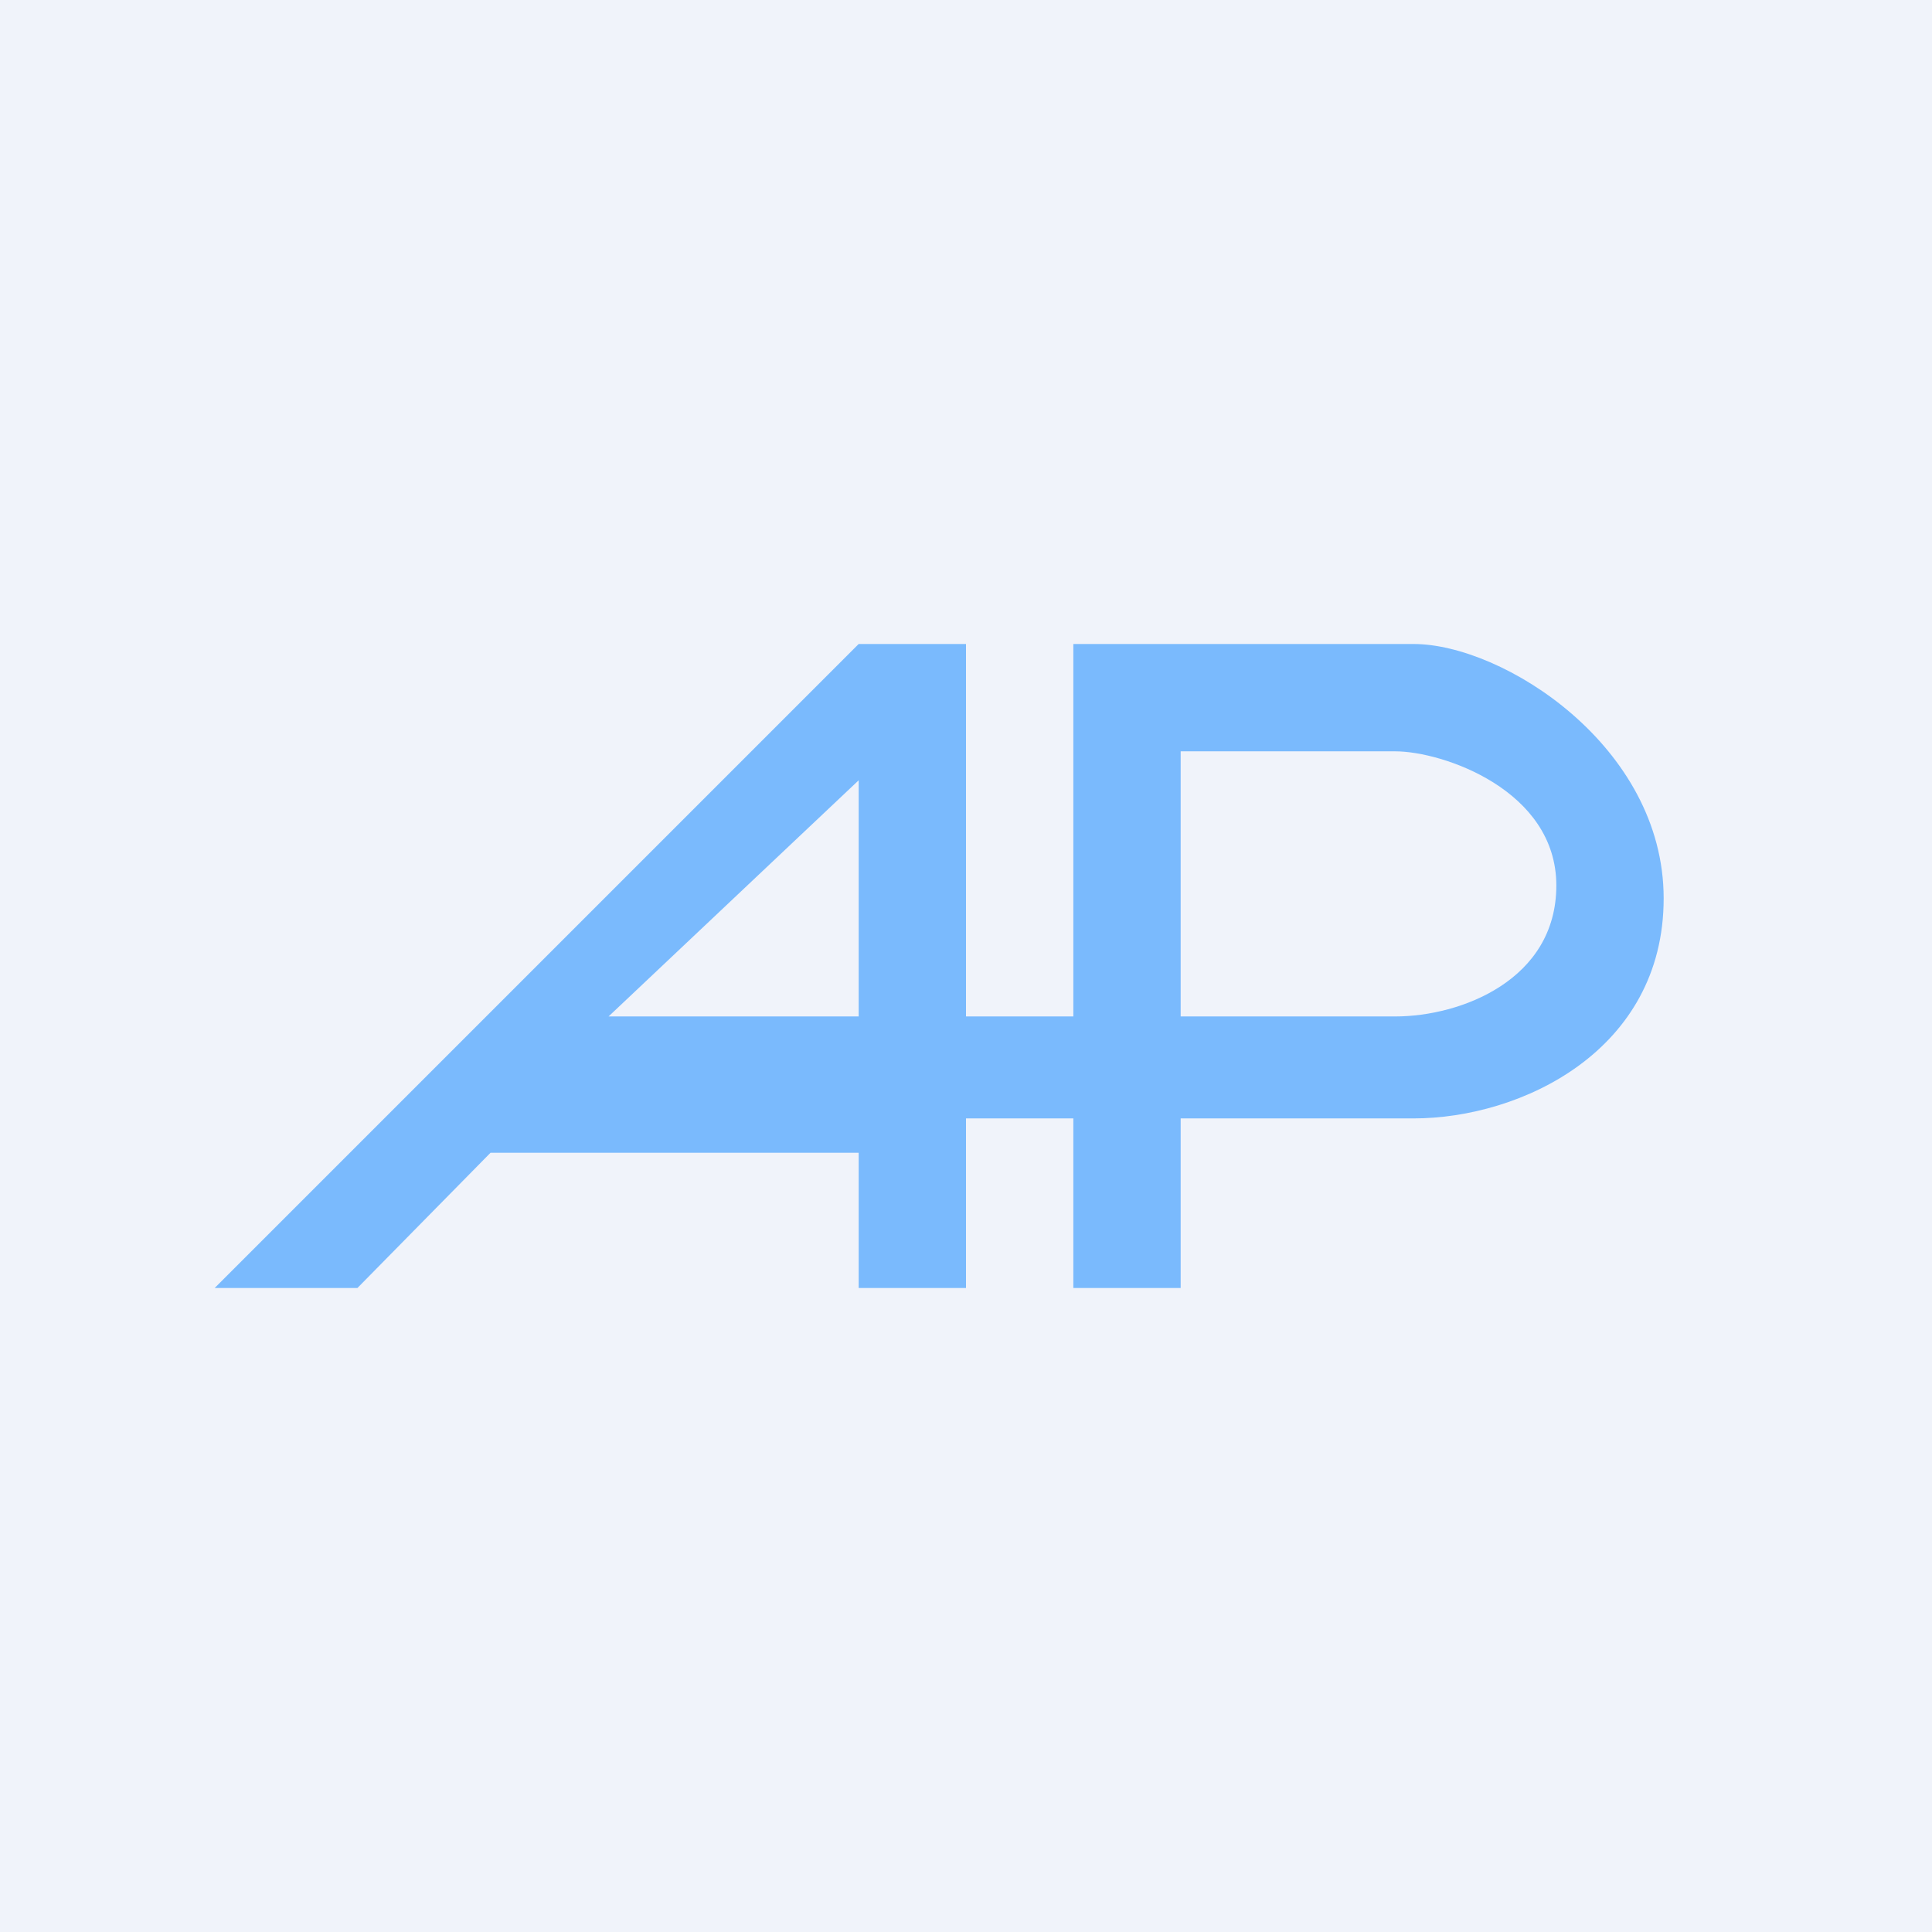 <svg width="360" height="360" viewBox="0 0 360 360" fill="none" xmlns="http://www.w3.org/2000/svg">
<rect x="0" y="0" width="360" height="360" fill="#333333" stroke="none"/>
<g clip-path="url(#clip0_1830_17424)">
<path d="M0 0H360V360H0V0Z" fill="#F0F3FA"/>
<path fill-rule="evenodd" clip-rule="evenodd" d="M66.6 240H40L160 120H180V189.4H200V120H263.4C280 120 310 139 310 167.4C310 195.8 283.4 208.4 263.4 208.4H220V240H200V208.4H180V240H160V214.8H91.4L66.6 240ZM160 145.2V189.4H113.4L160 145.4V145.2ZM220 140V189.4H260C272.2 189.4 290 182.6 290 165C290 147.2 268.8 140 260 140H220Z" fill="#7ABAFD"/>
</g>
<defs>
<clipPath id="clip0_1830_17424">
<rect width="360" height="360" fill="white"/>
</clipPath>
</defs>
</svg>
